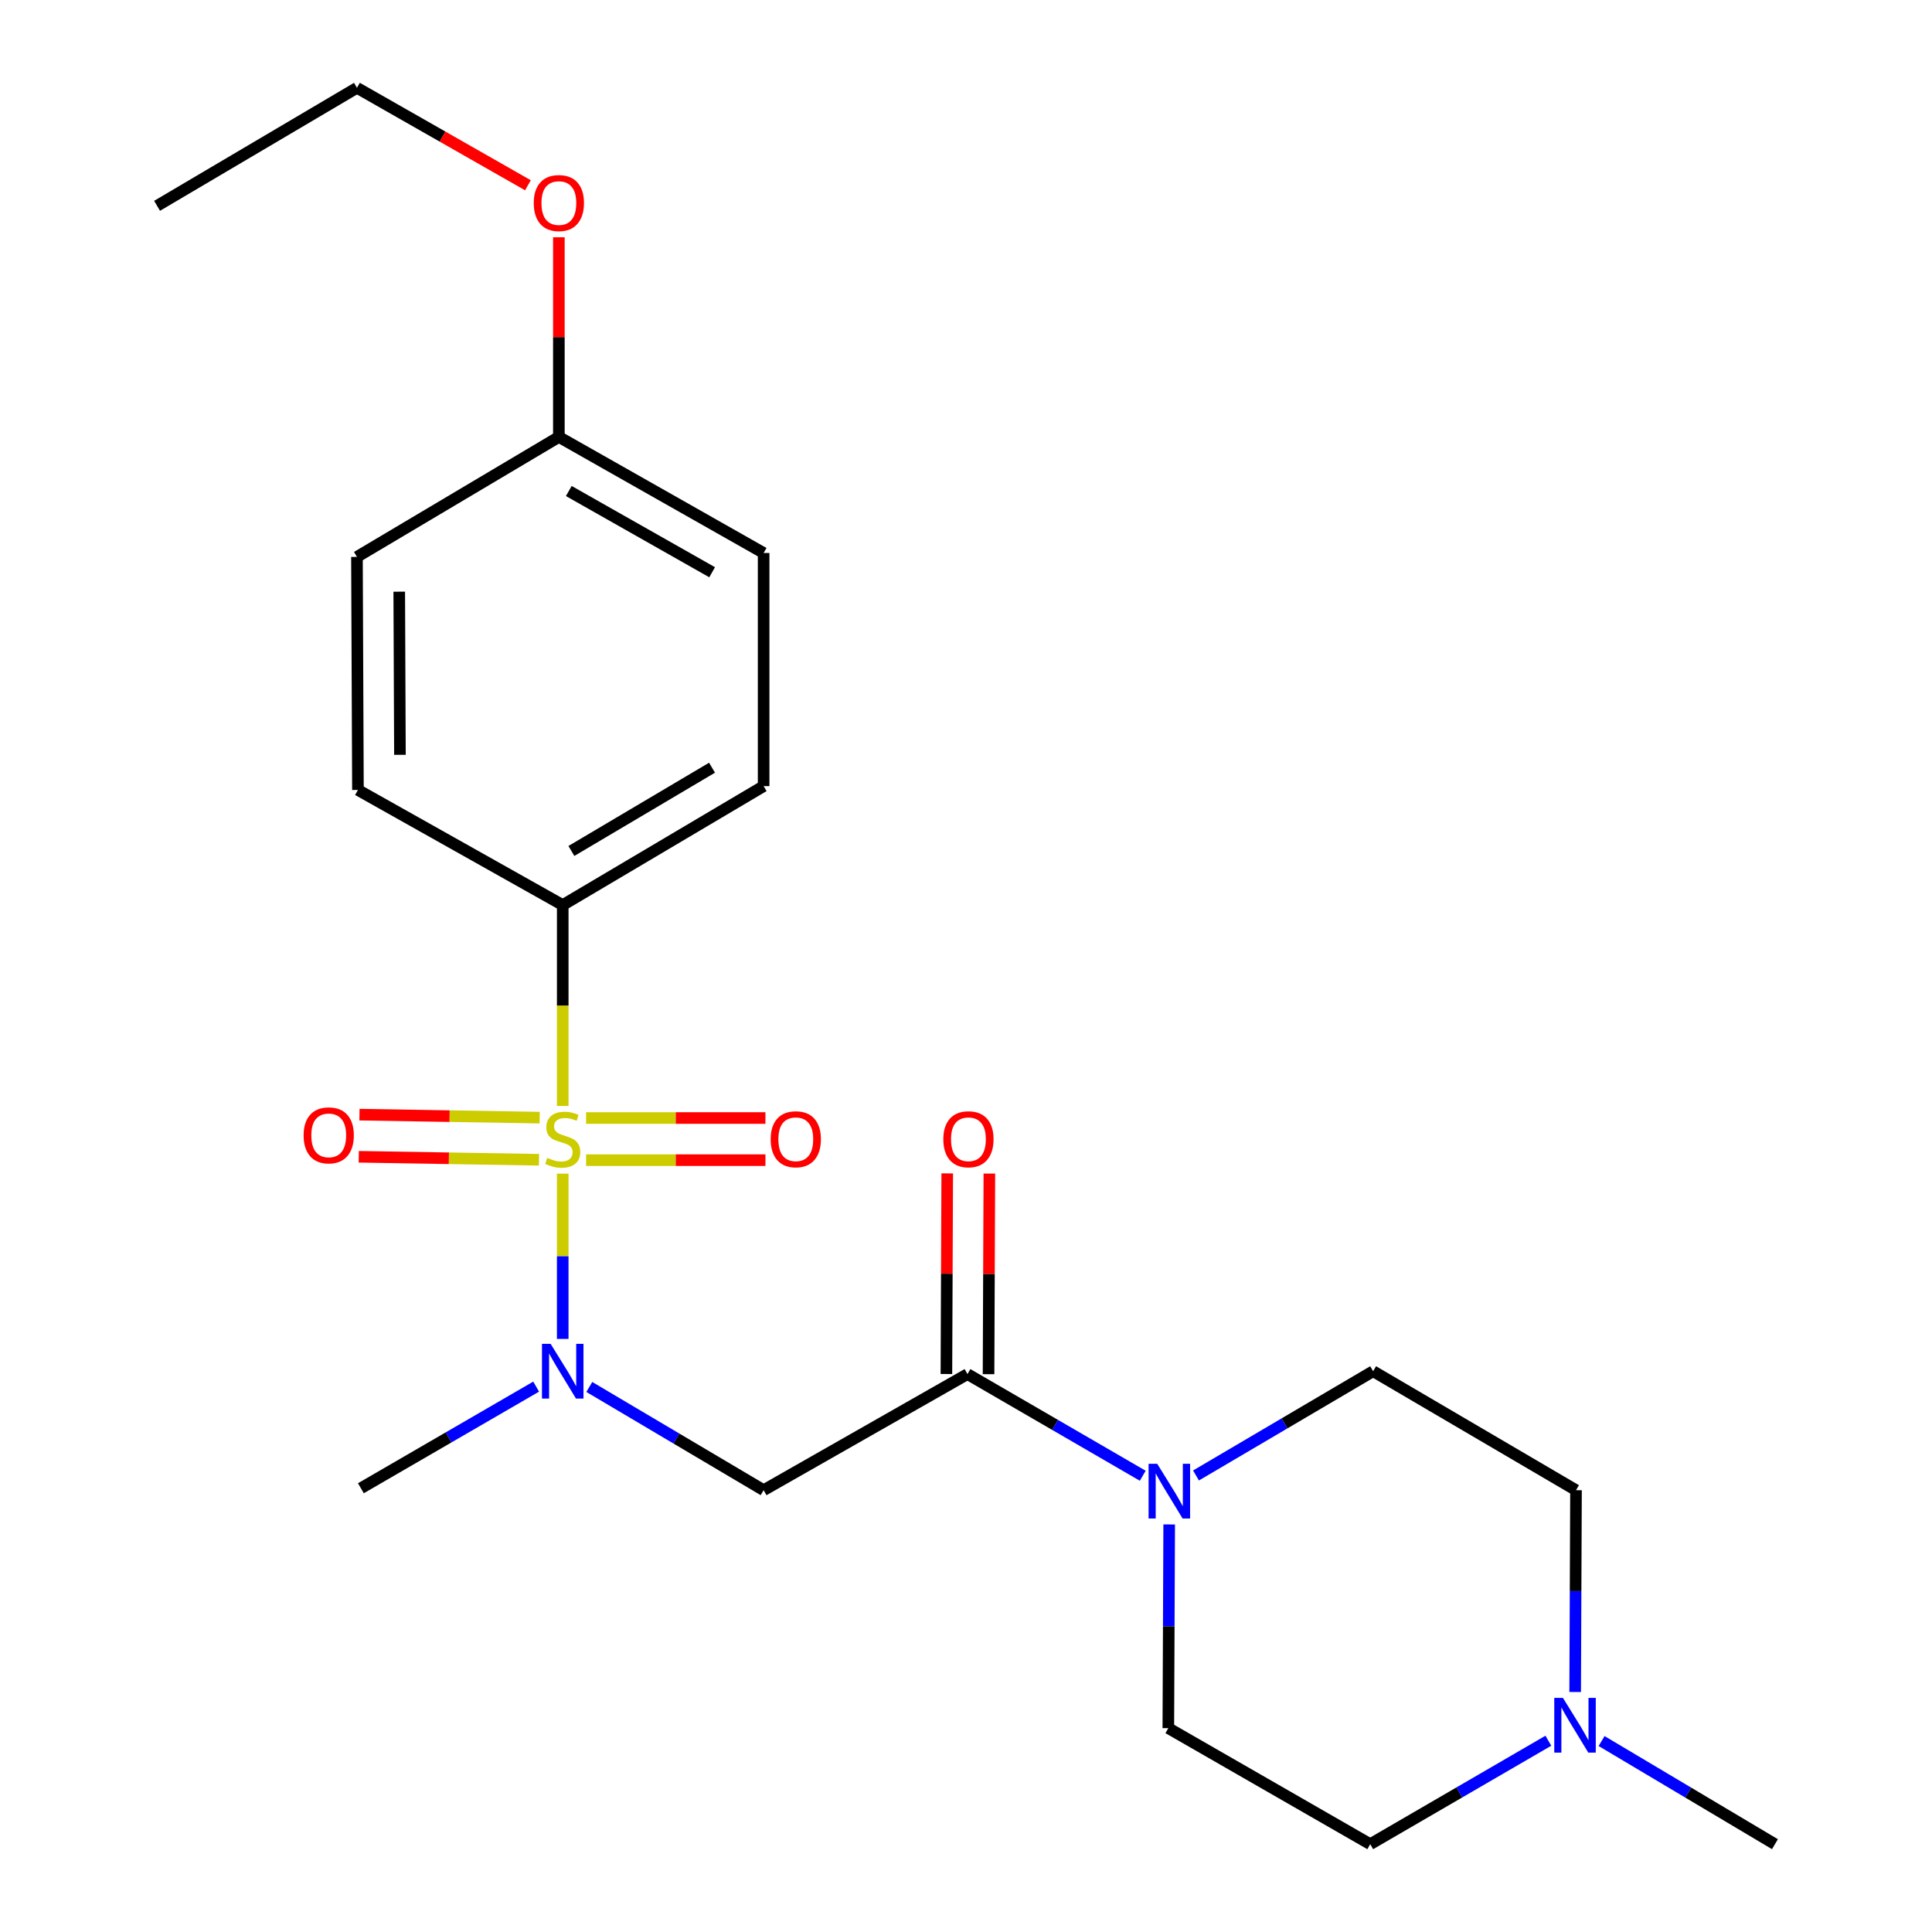 <?xml version='1.0' encoding='iso-8859-1'?>
<svg version='1.1' baseProfile='full'
              xmlns='http://www.w3.org/2000/svg'
                      xmlns:rdkit='http://www.rdkit.org/xml'
                      xmlns:xlink='http://www.w3.org/1999/xlink'
                  xml:space='preserve'
width='1000px' height='1000px' viewBox='0 0 1000 1000'>
<!-- END OF HEADER -->
<rect style='opacity:1.0;fill:#FFFFFF;stroke:none' width='1000' height='1000' x='0' y='0'> </rect>
<path class='bond-0' d='M 291.266,607.475 L 291.266,650.249' style='fill:none;fill-rule:evenodd;stroke:#CCCC00;stroke-width:6px;stroke-linecap:butt;stroke-linejoin:miter;stroke-opacity:1' />
<path class='bond-0' d='M 291.266,650.249 L 291.266,693.023' style='fill:none;fill-rule:evenodd;stroke:#0000FF;stroke-width:6px;stroke-linecap:butt;stroke-linejoin:miter;stroke-opacity:1' />
<path class='bond-4' d='M 291.266,572.443 L 291.266,520.451' style='fill:none;fill-rule:evenodd;stroke:#CCCC00;stroke-width:6px;stroke-linecap:butt;stroke-linejoin:miter;stroke-opacity:1' />
<path class='bond-4' d='M 291.266,520.451 L 291.266,468.46' style='fill:none;fill-rule:evenodd;stroke:#000000;stroke-width:6px;stroke-linecap:butt;stroke-linejoin:miter;stroke-opacity:1' />
<path class='bond-5' d='M 303.362,600.496 L 349.774,600.496' style='fill:none;fill-rule:evenodd;stroke:#CCCC00;stroke-width:6px;stroke-linecap:butt;stroke-linejoin:miter;stroke-opacity:1' />
<path class='bond-5' d='M 349.774,600.496 L 396.186,600.496' style='fill:none;fill-rule:evenodd;stroke:#FF0000;stroke-width:6px;stroke-linecap:butt;stroke-linejoin:miter;stroke-opacity:1' />
<path class='bond-5' d='M 303.362,578.686 L 349.774,578.686' style='fill:none;fill-rule:evenodd;stroke:#CCCC00;stroke-width:6px;stroke-linecap:butt;stroke-linejoin:miter;stroke-opacity:1' />
<path class='bond-5' d='M 349.774,578.686 L 396.186,578.686' style='fill:none;fill-rule:evenodd;stroke:#FF0000;stroke-width:6px;stroke-linecap:butt;stroke-linejoin:miter;stroke-opacity:1' />
<path class='bond-6' d='M 279.338,578.486 L 232.696,577.712' style='fill:none;fill-rule:evenodd;stroke:#CCCC00;stroke-width:6px;stroke-linecap:butt;stroke-linejoin:miter;stroke-opacity:1' />
<path class='bond-6' d='M 232.696,577.712 L 186.054,576.937' style='fill:none;fill-rule:evenodd;stroke:#FF0000;stroke-width:6px;stroke-linecap:butt;stroke-linejoin:miter;stroke-opacity:1' />
<path class='bond-6' d='M 278.976,600.293 L 232.334,599.519' style='fill:none;fill-rule:evenodd;stroke:#CCCC00;stroke-width:6px;stroke-linecap:butt;stroke-linejoin:miter;stroke-opacity:1' />
<path class='bond-6' d='M 232.334,599.519 L 185.692,598.744' style='fill:none;fill-rule:evenodd;stroke:#FF0000;stroke-width:6px;stroke-linecap:butt;stroke-linejoin:miter;stroke-opacity:1' />
<path class='bond-2' d='M 305.027,717.889 L 350.139,744.603' style='fill:none;fill-rule:evenodd;stroke:#0000FF;stroke-width:6px;stroke-linecap:butt;stroke-linejoin:miter;stroke-opacity:1' />
<path class='bond-2' d='M 350.139,744.603 L 395.251,771.317' style='fill:none;fill-rule:evenodd;stroke:#000000;stroke-width:6px;stroke-linecap:butt;stroke-linejoin:miter;stroke-opacity:1' />
<path class='bond-18' d='M 277.507,717.717 L 232.151,744.014' style='fill:none;fill-rule:evenodd;stroke:#0000FF;stroke-width:6px;stroke-linecap:butt;stroke-linejoin:miter;stroke-opacity:1' />
<path class='bond-18' d='M 232.151,744.014 L 186.796,770.311' style='fill:none;fill-rule:evenodd;stroke:#000000;stroke-width:6px;stroke-linecap:butt;stroke-linejoin:miter;stroke-opacity:1' />
<path class='bond-1' d='M 500.763,711.23 L 395.251,771.317' style='fill:none;fill-rule:evenodd;stroke:#000000;stroke-width:6px;stroke-linecap:butt;stroke-linejoin:miter;stroke-opacity:1' />
<path class='bond-3' d='M 500.763,711.23 L 546.125,737.538' style='fill:none;fill-rule:evenodd;stroke:#000000;stroke-width:6px;stroke-linecap:butt;stroke-linejoin:miter;stroke-opacity:1' />
<path class='bond-3' d='M 546.125,737.538 L 591.486,763.846' style='fill:none;fill-rule:evenodd;stroke:#0000FF;stroke-width:6px;stroke-linecap:butt;stroke-linejoin:miter;stroke-opacity:1' />
<path class='bond-8' d='M 511.668,711.275 L 511.88,659.356' style='fill:none;fill-rule:evenodd;stroke:#000000;stroke-width:6px;stroke-linecap:butt;stroke-linejoin:miter;stroke-opacity:1' />
<path class='bond-8' d='M 511.88,659.356 L 512.092,607.436' style='fill:none;fill-rule:evenodd;stroke:#FF0000;stroke-width:6px;stroke-linecap:butt;stroke-linejoin:miter;stroke-opacity:1' />
<path class='bond-8' d='M 489.858,711.186 L 490.07,659.266' style='fill:none;fill-rule:evenodd;stroke:#000000;stroke-width:6px;stroke-linecap:butt;stroke-linejoin:miter;stroke-opacity:1' />
<path class='bond-8' d='M 490.07,659.266 L 490.283,607.347' style='fill:none;fill-rule:evenodd;stroke:#FF0000;stroke-width:6px;stroke-linecap:butt;stroke-linejoin:miter;stroke-opacity:1' />
<path class='bond-9' d='M 605.172,789.052 L 604.948,841.768' style='fill:none;fill-rule:evenodd;stroke:#0000FF;stroke-width:6px;stroke-linecap:butt;stroke-linejoin:miter;stroke-opacity:1' />
<path class='bond-9' d='M 604.948,841.768 L 604.725,894.483' style='fill:none;fill-rule:evenodd;stroke:#000000;stroke-width:6px;stroke-linecap:butt;stroke-linejoin:miter;stroke-opacity:1' />
<path class='bond-10' d='M 619.046,763.704 L 664.89,736.722' style='fill:none;fill-rule:evenodd;stroke:#0000FF;stroke-width:6px;stroke-linecap:butt;stroke-linejoin:miter;stroke-opacity:1' />
<path class='bond-10' d='M 664.89,736.722 L 710.733,709.74' style='fill:none;fill-rule:evenodd;stroke:#000000;stroke-width:6px;stroke-linecap:butt;stroke-linejoin:miter;stroke-opacity:1' />
<path class='bond-11' d='M 291.266,468.46 L 395.251,406.895' style='fill:none;fill-rule:evenodd;stroke:#000000;stroke-width:6px;stroke-linecap:butt;stroke-linejoin:miter;stroke-opacity:1' />
<path class='bond-11' d='M 295.752,440.458 L 368.542,397.363' style='fill:none;fill-rule:evenodd;stroke:#000000;stroke-width:6px;stroke-linecap:butt;stroke-linejoin:miter;stroke-opacity:1' />
<path class='bond-12' d='M 291.266,468.46 L 185.269,408.883' style='fill:none;fill-rule:evenodd;stroke:#000000;stroke-width:6px;stroke-linecap:butt;stroke-linejoin:miter;stroke-opacity:1' />
<path class='bond-7' d='M 815.3,875.779 L 815.518,823.548' style='fill:none;fill-rule:evenodd;stroke:#0000FF;stroke-width:6px;stroke-linecap:butt;stroke-linejoin:miter;stroke-opacity:1' />
<path class='bond-7' d='M 815.518,823.548 L 815.737,771.317' style='fill:none;fill-rule:evenodd;stroke:#000000;stroke-width:6px;stroke-linecap:butt;stroke-linejoin:miter;stroke-opacity:1' />
<path class='bond-20' d='M 828.978,901.161 L 873.841,927.853' style='fill:none;fill-rule:evenodd;stroke:#0000FF;stroke-width:6px;stroke-linecap:butt;stroke-linejoin:miter;stroke-opacity:1' />
<path class='bond-20' d='M 873.841,927.853 L 918.704,954.545' style='fill:none;fill-rule:evenodd;stroke:#000000;stroke-width:6px;stroke-linecap:butt;stroke-linejoin:miter;stroke-opacity:1' />
<path class='bond-24' d='M 801.423,900.998 L 755.327,927.772' style='fill:none;fill-rule:evenodd;stroke:#0000FF;stroke-width:6px;stroke-linecap:butt;stroke-linejoin:miter;stroke-opacity:1' />
<path class='bond-24' d='M 755.327,927.772 L 709.231,954.545' style='fill:none;fill-rule:evenodd;stroke:#000000;stroke-width:6px;stroke-linecap:butt;stroke-linejoin:miter;stroke-opacity:1' />
<path class='bond-14' d='M 604.725,894.483 L 709.231,954.545' style='fill:none;fill-rule:evenodd;stroke:#000000;stroke-width:6px;stroke-linecap:butt;stroke-linejoin:miter;stroke-opacity:1' />
<path class='bond-13' d='M 710.733,709.74 L 815.737,771.317' style='fill:none;fill-rule:evenodd;stroke:#000000;stroke-width:6px;stroke-linecap:butt;stroke-linejoin:miter;stroke-opacity:1' />
<path class='bond-16' d='M 395.251,406.895 L 395.251,286.225' style='fill:none;fill-rule:evenodd;stroke:#000000;stroke-width:6px;stroke-linecap:butt;stroke-linejoin:miter;stroke-opacity:1' />
<path class='bond-17' d='M 185.269,408.883 L 184.76,288.249' style='fill:none;fill-rule:evenodd;stroke:#000000;stroke-width:6px;stroke-linecap:butt;stroke-linejoin:miter;stroke-opacity:1' />
<path class='bond-17' d='M 207.003,390.695 L 206.646,306.252' style='fill:none;fill-rule:evenodd;stroke:#000000;stroke-width:6px;stroke-linecap:butt;stroke-linejoin:miter;stroke-opacity:1' />
<path class='bond-15' d='M 289.267,226.163 L 184.76,288.249' style='fill:none;fill-rule:evenodd;stroke:#000000;stroke-width:6px;stroke-linecap:butt;stroke-linejoin:miter;stroke-opacity:1' />
<path class='bond-19' d='M 289.267,226.163 L 289.267,174.486' style='fill:none;fill-rule:evenodd;stroke:#000000;stroke-width:6px;stroke-linecap:butt;stroke-linejoin:miter;stroke-opacity:1' />
<path class='bond-19' d='M 289.267,174.486 L 289.267,122.809' style='fill:none;fill-rule:evenodd;stroke:#FF0000;stroke-width:6px;stroke-linecap:butt;stroke-linejoin:miter;stroke-opacity:1' />
<path class='bond-23' d='M 289.267,226.163 L 395.251,286.225' style='fill:none;fill-rule:evenodd;stroke:#000000;stroke-width:6px;stroke-linecap:butt;stroke-linejoin:miter;stroke-opacity:1' />
<path class='bond-23' d='M 294.411,254.147 L 368.6,296.191' style='fill:none;fill-rule:evenodd;stroke:#000000;stroke-width:6px;stroke-linecap:butt;stroke-linejoin:miter;stroke-opacity:1' />
<path class='bond-21' d='M 273.259,95.897 L 229.01,70.675' style='fill:none;fill-rule:evenodd;stroke:#FF0000;stroke-width:6px;stroke-linecap:butt;stroke-linejoin:miter;stroke-opacity:1' />
<path class='bond-21' d='M 229.01,70.675 L 184.76,45.455' style='fill:none;fill-rule:evenodd;stroke:#000000;stroke-width:6px;stroke-linecap:butt;stroke-linejoin:miter;stroke-opacity:1' />
<path class='bond-22' d='M 184.76,45.455 L 81.296,106.535' style='fill:none;fill-rule:evenodd;stroke:#000000;stroke-width:6px;stroke-linecap:butt;stroke-linejoin:miter;stroke-opacity:1' />
<path  class='atom-0' d='M 283.266 599.311
Q 283.586 599.431, 284.906 599.991
Q 286.226 600.551, 287.666 600.911
Q 289.146 601.231, 290.586 601.231
Q 293.266 601.231, 294.826 599.951
Q 296.386 598.631, 296.386 596.351
Q 296.386 594.791, 295.586 593.831
Q 294.826 592.871, 293.626 592.351
Q 292.426 591.831, 290.426 591.231
Q 287.906 590.471, 286.386 589.751
Q 284.906 589.031, 283.826 587.511
Q 282.786 585.991, 282.786 583.431
Q 282.786 579.871, 285.186 577.671
Q 287.626 575.471, 292.426 575.471
Q 295.706 575.471, 299.426 577.031
L 298.506 580.111
Q 295.106 578.711, 292.546 578.711
Q 289.786 578.711, 288.266 579.871
Q 286.746 580.991, 286.786 582.951
Q 286.786 584.471, 287.546 585.391
Q 288.346 586.311, 289.466 586.831
Q 290.626 587.351, 292.546 587.951
Q 295.106 588.751, 296.626 589.551
Q 298.146 590.351, 299.226 591.991
Q 300.346 593.591, 300.346 596.351
Q 300.346 600.271, 297.706 602.391
Q 295.106 604.471, 290.746 604.471
Q 288.226 604.471, 286.306 603.911
Q 284.426 603.391, 282.186 602.471
L 283.266 599.311
' fill='#CCCC00'/>
<path  class='atom-1' d='M 285.006 695.58
L 294.286 710.58
Q 295.206 712.06, 296.686 714.74
Q 298.166 717.42, 298.246 717.58
L 298.246 695.58
L 302.006 695.58
L 302.006 723.9
L 298.126 723.9
L 288.166 707.5
Q 287.006 705.58, 285.766 703.38
Q 284.566 701.18, 284.206 700.5
L 284.206 723.9
L 280.526 723.9
L 280.526 695.58
L 285.006 695.58
' fill='#0000FF'/>
<path  class='atom-4' d='M 598.986 757.666
L 608.266 772.666
Q 609.186 774.146, 610.666 776.826
Q 612.146 779.506, 612.226 779.666
L 612.226 757.666
L 615.986 757.666
L 615.986 785.986
L 612.106 785.986
L 602.146 769.586
Q 600.986 767.666, 599.746 765.466
Q 598.546 763.266, 598.186 762.586
L 598.186 785.986
L 594.506 785.986
L 594.506 757.666
L 598.986 757.666
' fill='#0000FF'/>
<path  class='atom-6' d='M 398.9 589.671
Q 398.9 582.871, 402.26 579.071
Q 405.62 575.271, 411.9 575.271
Q 418.18 575.271, 421.54 579.071
Q 424.9 582.871, 424.9 589.671
Q 424.9 596.551, 421.5 600.471
Q 418.1 604.351, 411.9 604.351
Q 405.66 604.351, 402.26 600.471
Q 398.9 596.591, 398.9 589.671
M 411.9 601.151
Q 416.22 601.151, 418.54 598.271
Q 420.9 595.351, 420.9 589.671
Q 420.9 584.111, 418.54 581.311
Q 416.22 578.471, 411.9 578.471
Q 407.58 578.471, 405.22 581.271
Q 402.9 584.071, 402.9 589.671
Q 402.9 595.391, 405.22 598.271
Q 407.58 601.151, 411.9 601.151
' fill='#FF0000'/>
<path  class='atom-7' d='M 157.147 587.659
Q 157.147 580.859, 160.507 577.059
Q 163.867 573.259, 170.147 573.259
Q 176.427 573.259, 179.787 577.059
Q 183.147 580.859, 183.147 587.659
Q 183.147 594.539, 179.747 598.459
Q 176.347 602.339, 170.147 602.339
Q 163.907 602.339, 160.507 598.459
Q 157.147 594.579, 157.147 587.659
M 170.147 599.139
Q 174.467 599.139, 176.787 596.259
Q 179.147 593.339, 179.147 587.659
Q 179.147 582.099, 176.787 579.299
Q 174.467 576.459, 170.147 576.459
Q 165.827 576.459, 163.467 579.259
Q 161.147 582.059, 161.147 587.659
Q 161.147 593.379, 163.467 596.259
Q 165.827 599.139, 170.147 599.139
' fill='#FF0000'/>
<path  class='atom-8' d='M 808.968 878.821
L 818.248 893.821
Q 819.168 895.301, 820.648 897.981
Q 822.128 900.661, 822.208 900.821
L 822.208 878.821
L 825.968 878.821
L 825.968 907.141
L 822.088 907.141
L 812.128 890.741
Q 810.968 888.821, 809.728 886.621
Q 808.528 884.421, 808.168 883.741
L 808.168 907.141
L 804.488 907.141
L 804.488 878.821
L 808.968 878.821
' fill='#0000FF'/>
<path  class='atom-9' d='M 488.26 589.671
Q 488.26 582.871, 491.62 579.071
Q 494.98 575.271, 501.26 575.271
Q 507.54 575.271, 510.9 579.071
Q 514.26 582.871, 514.26 589.671
Q 514.26 596.551, 510.86 600.471
Q 507.46 604.351, 501.26 604.351
Q 495.02 604.351, 491.62 600.471
Q 488.26 596.591, 488.26 589.671
M 501.26 601.151
Q 505.58 601.151, 507.9 598.271
Q 510.26 595.351, 510.26 589.671
Q 510.26 584.111, 507.9 581.311
Q 505.58 578.471, 501.26 578.471
Q 496.94 578.471, 494.58 581.271
Q 492.26 584.071, 492.26 589.671
Q 492.26 595.391, 494.58 598.271
Q 496.94 601.151, 501.26 601.151
' fill='#FF0000'/>
<path  class='atom-20' d='M 276.267 105.1
Q 276.267 98.3, 279.627 94.5
Q 282.987 90.7, 289.267 90.7
Q 295.547 90.7, 298.907 94.5
Q 302.267 98.3, 302.267 105.1
Q 302.267 111.98, 298.867 115.9
Q 295.467 119.78, 289.267 119.78
Q 283.027 119.78, 279.627 115.9
Q 276.267 112.02, 276.267 105.1
M 289.267 116.58
Q 293.587 116.58, 295.907 113.7
Q 298.267 110.78, 298.267 105.1
Q 298.267 99.54, 295.907 96.74
Q 293.587 93.9, 289.267 93.9
Q 284.947 93.9, 282.587 96.7
Q 280.267 99.5, 280.267 105.1
Q 280.267 110.82, 282.587 113.7
Q 284.947 116.58, 289.267 116.58
' fill='#FF0000'/>
</svg>
